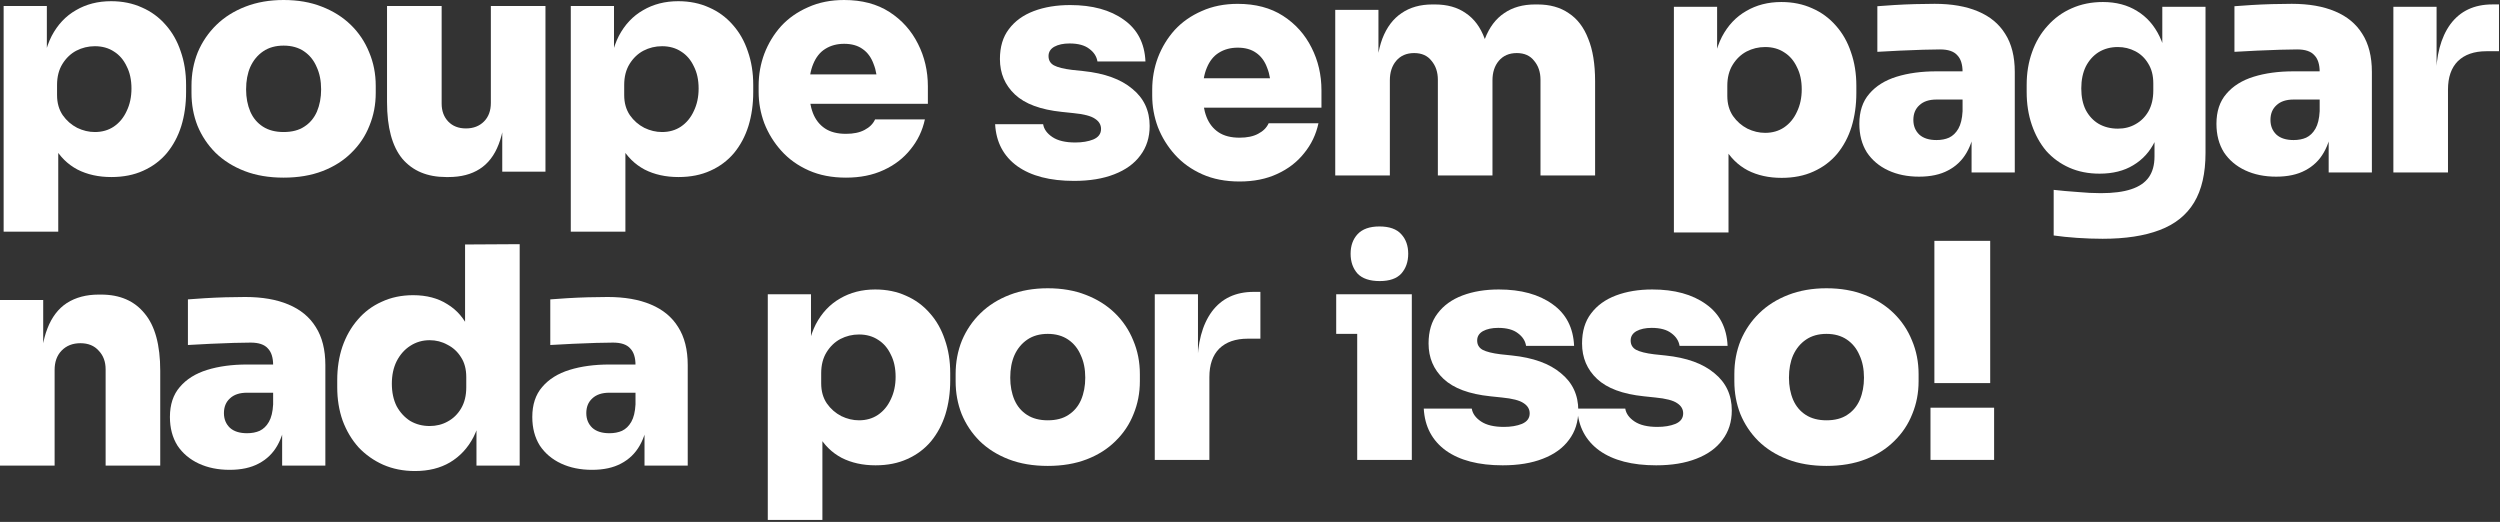 <?xml version="1.0" encoding="utf-8"?>
<svg xmlns="http://www.w3.org/2000/svg" fill="none" height="100%" overflow="visible" preserveAspectRatio="none" style="display: block;" viewBox="0 0 388 81" width="100%">
<rect x="0" y="0" width="388" height="81" fill="#333333" stroke="none"/>
<g id="Frame 262">
<g id="poupe sem pagar nada por isso!">
<path d="M300.217 59.456V37.381H308.879V59.456H300.217ZM299.612 71.378V63.275H309.485V71.378H299.612Z" fill="white" id="Vector"/>
<path d="M283.468 72.309C281.202 72.309 279.184 71.968 277.414 71.285C275.644 70.602 274.138 69.655 272.897 68.444C271.686 67.233 270.754 65.836 270.102 64.253C269.481 62.669 269.171 60.977 269.171 59.176V58.059C269.171 56.196 269.497 54.457 270.149 52.843C270.832 51.228 271.794 49.816 273.036 48.605C274.278 47.394 275.784 46.447 277.554 45.764C279.323 45.081 281.295 44.739 283.468 44.739C285.673 44.739 287.644 45.081 289.383 45.764C291.152 46.447 292.658 47.394 293.9 48.605C295.142 49.816 296.089 51.228 296.741 52.843C297.424 54.457 297.766 56.196 297.766 58.059V59.176C297.766 60.977 297.44 62.669 296.788 64.253C296.167 65.836 295.235 67.233 293.993 68.444C292.782 69.655 291.292 70.602 289.522 71.285C287.753 71.968 285.735 72.309 283.468 72.309ZM283.468 65.231C284.772 65.231 285.843 64.951 286.682 64.392C287.551 63.834 288.203 63.057 288.638 62.064C289.072 61.039 289.29 59.891 289.29 58.618C289.29 57.283 289.057 56.118 288.591 55.125C288.156 54.1 287.504 53.293 286.635 52.703C285.766 52.113 284.71 51.818 283.468 51.818C282.226 51.818 281.171 52.113 280.301 52.703C279.432 53.293 278.765 54.1 278.299 55.125C277.864 56.118 277.647 57.283 277.647 58.618C277.647 59.891 277.864 61.039 278.299 62.064C278.733 63.057 279.385 63.834 280.255 64.392C281.124 64.951 282.195 65.231 283.468 65.231Z" fill="white" id="Vector_2"/>
<path d="M257.038 72.217C253.312 72.217 250.378 71.456 248.236 69.935C246.094 68.382 244.945 66.209 244.79 63.415H252.241C252.365 64.191 252.847 64.858 253.685 65.417C254.523 65.976 255.703 66.255 257.224 66.255C258.311 66.255 259.242 66.1 260.019 65.79C260.826 65.448 261.229 64.905 261.229 64.16C261.229 63.508 260.919 62.98 260.298 62.576C259.677 62.142 258.544 61.847 256.898 61.691L255.129 61.505C251.838 61.164 249.416 60.263 247.864 58.804C246.311 57.345 245.535 55.513 245.535 53.309C245.535 51.415 246.001 49.862 246.932 48.652C247.864 47.41 249.152 46.478 250.798 45.857C252.443 45.236 254.321 44.926 256.433 44.926C259.879 44.926 262.658 45.687 264.769 47.208C266.88 48.698 267.998 50.856 268.122 53.681H260.671C260.546 52.905 260.127 52.253 259.413 51.725C258.699 51.166 257.674 50.887 256.339 50.887C255.377 50.887 254.585 51.058 253.964 51.399C253.374 51.741 253.079 52.222 253.079 52.843C253.079 53.495 253.359 53.976 253.918 54.287C254.508 54.597 255.439 54.83 256.712 54.985L258.482 55.172C261.773 55.513 264.303 56.429 266.073 57.919C267.874 59.379 268.774 61.303 268.774 63.694C268.774 65.464 268.293 66.985 267.33 68.258C266.399 69.531 265.048 70.509 263.279 71.192C261.54 71.875 259.46 72.217 257.038 72.217Z" fill="white" id="Vector_3"/>
<path d="M233.216 72.217C229.49 72.217 226.556 71.456 224.414 69.935C222.272 68.382 221.123 66.209 220.968 63.415H228.419C228.543 64.191 229.024 64.858 229.863 65.417C230.701 65.976 231.881 66.255 233.402 66.255C234.489 66.255 235.42 66.1 236.196 65.79C237.004 65.448 237.407 64.905 237.407 64.16C237.407 63.508 237.097 62.98 236.476 62.576C235.855 62.142 234.722 61.847 233.076 61.691L231.306 61.505C228.015 61.164 225.594 60.263 224.041 58.804C222.489 57.345 221.713 55.513 221.713 53.309C221.713 51.415 222.179 49.862 223.11 48.652C224.041 47.41 225.33 46.478 226.975 45.857C228.621 45.236 230.499 44.926 232.61 44.926C236.057 44.926 238.835 45.687 240.947 47.208C243.058 48.698 244.176 50.856 244.3 53.681H236.848C236.724 52.905 236.305 52.253 235.591 51.725C234.877 51.166 233.852 50.887 232.517 50.887C231.555 50.887 230.763 51.058 230.142 51.399C229.552 51.741 229.257 52.222 229.257 52.843C229.257 53.495 229.537 53.976 230.096 54.287C230.686 54.597 231.617 54.83 232.89 54.985L234.66 55.172C237.951 55.513 240.481 56.429 242.251 57.919C244.051 59.379 244.952 61.303 244.952 63.694C244.952 65.464 244.471 66.985 243.508 68.258C242.577 69.531 241.226 70.509 239.456 71.192C237.718 71.875 235.638 72.217 233.216 72.217Z" fill="white" id="Vector_4"/>
<path d="M210.638 71.378V45.671H219.114V71.378H210.638ZM207.378 51.818V45.671H219.114V51.818H207.378ZM214.131 43.622C212.579 43.622 211.43 43.234 210.685 42.458C209.971 41.65 209.614 40.626 209.614 39.384C209.614 38.142 209.971 37.133 210.685 36.357C211.43 35.55 212.563 35.146 214.085 35.146C215.637 35.146 216.77 35.55 217.484 36.357C218.198 37.133 218.555 38.142 218.555 39.384C218.555 40.626 218.198 41.65 217.484 42.458C216.77 43.234 215.652 43.622 214.131 43.622Z" fill="white" id="Vector_5"/>
<path d="M179.22 71.378V45.671H185.926V56.848H185.833C185.833 53.246 186.578 50.421 188.069 48.372C189.59 46.323 191.763 45.298 194.588 45.298H195.613V52.563H193.657C191.763 52.563 190.288 53.076 189.233 54.1C188.208 55.125 187.696 56.599 187.696 58.525V71.378H179.22Z" fill="white" id="Vector_6"/>
<path d="M162.611 72.309C160.345 72.309 158.327 71.968 156.557 71.285C154.787 70.602 153.281 69.655 152.039 68.444C150.829 67.233 149.897 65.836 149.245 64.253C148.624 62.669 148.314 60.977 148.314 59.176V58.059C148.314 56.196 148.64 54.457 149.292 52.843C149.975 51.228 150.937 49.816 152.179 48.605C153.421 47.394 154.927 46.447 156.697 45.764C158.466 45.081 160.438 44.739 162.611 44.739C164.815 44.739 166.787 45.081 168.526 45.764C170.295 46.447 171.801 47.394 173.043 48.605C174.285 49.816 175.232 51.228 175.884 52.843C176.567 54.457 176.908 56.196 176.908 58.059V59.176C176.908 60.977 176.582 62.669 175.93 64.253C175.309 65.836 174.378 67.233 173.136 68.444C171.925 69.655 170.435 70.602 168.665 71.285C166.896 71.968 164.878 72.309 162.611 72.309ZM162.611 65.231C163.915 65.231 164.986 64.951 165.824 64.392C166.694 63.834 167.346 63.057 167.78 62.064C168.215 61.039 168.432 59.891 168.432 58.618C168.432 57.283 168.2 56.118 167.734 55.125C167.299 54.1 166.647 53.293 165.778 52.703C164.909 52.113 163.853 51.818 162.611 51.818C161.369 51.818 160.314 52.113 159.444 52.703C158.575 53.293 157.907 54.1 157.442 55.125C157.007 56.118 156.79 57.283 156.79 58.618C156.79 59.891 157.007 61.039 157.442 62.064C157.876 63.057 158.528 63.834 159.398 64.392C160.267 64.951 161.338 65.231 162.611 65.231Z" fill="white" id="Vector_7"/>
<path d="M119.16 80.692V45.671H125.866V56.755H125.121C125.214 54.24 125.711 52.098 126.611 50.328C127.543 48.559 128.8 47.224 130.383 46.323C131.967 45.392 133.783 44.926 135.832 44.926C137.602 44.926 139.201 45.252 140.629 45.904C142.057 46.525 143.284 47.425 144.308 48.605C145.333 49.754 146.109 51.12 146.637 52.703C147.196 54.287 147.475 56.025 147.475 57.919V59.037C147.475 60.931 147.227 62.685 146.73 64.299C146.233 65.883 145.488 67.28 144.494 68.491C143.501 69.671 142.275 70.587 140.815 71.239C139.387 71.891 137.742 72.217 135.879 72.217C133.892 72.217 132.138 71.829 130.616 71.052C129.095 70.245 127.884 69.05 126.984 67.466C126.114 65.852 125.649 63.834 125.587 61.412L127.636 63.927V80.692H119.16ZM133.317 65.231C134.435 65.231 135.413 64.951 136.251 64.393C137.121 63.803 137.788 62.995 138.254 61.971C138.751 60.946 138.999 59.782 138.999 58.478C138.999 57.143 138.751 55.994 138.254 55.032C137.788 54.038 137.136 53.278 136.298 52.75C135.46 52.191 134.466 51.912 133.317 51.912C132.293 51.912 131.33 52.145 130.43 52.61C129.561 53.076 128.847 53.759 128.288 54.659C127.729 55.56 127.449 56.646 127.449 57.919V59.503C127.449 60.714 127.744 61.754 128.334 62.623C128.924 63.461 129.669 64.113 130.57 64.579C131.47 65.014 132.386 65.231 133.317 65.231Z" fill="white" id="Vector_8"/>
<path d="M100.028 72.266V64.721H98.631V56.665C98.631 55.485 98.352 54.615 97.793 54.057C97.265 53.467 96.38 53.172 95.138 53.172C94.549 53.172 93.679 53.187 92.531 53.218C91.382 53.249 90.171 53.296 88.898 53.358C87.625 53.42 86.461 53.482 85.405 53.544V46.465C86.15 46.403 87.035 46.341 88.06 46.279C89.084 46.217 90.14 46.171 91.227 46.139C92.344 46.108 93.369 46.093 94.3 46.093C96.939 46.093 99.175 46.481 101.006 47.257C102.869 48.033 104.282 49.198 105.244 50.75C106.238 52.302 106.735 54.274 106.735 56.665V72.266H100.028ZM91.879 72.918C90.078 72.918 88.479 72.592 87.082 71.94C85.685 71.288 84.582 70.356 83.775 69.146C82.999 67.904 82.611 66.429 82.611 64.721C82.611 62.797 83.123 61.244 84.148 60.064C85.172 58.853 86.585 57.969 88.386 57.41C90.186 56.851 92.251 56.572 94.58 56.572H99.563V60.949H94.58C93.431 60.949 92.546 61.244 91.925 61.834C91.304 62.393 90.994 63.154 90.994 64.116C90.994 65.047 91.304 65.808 91.925 66.398C92.546 66.957 93.431 67.236 94.58 67.236C95.325 67.236 95.977 67.112 96.536 66.864C97.126 66.584 97.607 66.118 97.979 65.466C98.352 64.814 98.569 63.914 98.631 62.765L100.587 64.628C100.432 66.398 99.997 67.904 99.283 69.146C98.6 70.356 97.638 71.288 96.396 71.94C95.185 72.592 93.679 72.918 91.879 72.918Z" fill="white" id="Vector_9"/>
<path d="M64.401 73.104C62.601 73.104 60.955 72.778 59.465 72.126C58.006 71.474 56.733 70.574 55.646 69.425C54.59 68.245 53.768 66.864 53.178 65.28C52.619 63.697 52.339 61.974 52.339 60.111V58.993C52.339 57.13 52.603 55.407 53.131 53.824C53.69 52.209 54.482 50.812 55.506 49.632C56.531 48.422 57.773 47.49 59.232 46.838C60.691 46.155 62.321 45.813 64.122 45.813C66.202 45.813 67.972 46.279 69.431 47.211C70.921 48.111 72.055 49.431 72.831 51.169C73.638 52.908 74.073 55.019 74.135 57.503L72.179 56.059V37.944L80.655 37.895V72.266H73.948V61.834H74.88C74.818 64.131 74.352 66.134 73.483 67.842C72.613 69.518 71.403 70.822 69.85 71.754C68.329 72.654 66.513 73.104 64.401 73.104ZM66.683 66.118C67.708 66.118 68.639 65.886 69.478 65.42C70.347 64.954 71.046 64.271 71.573 63.371C72.101 62.47 72.365 61.384 72.365 60.111V58.527C72.365 57.285 72.086 56.245 71.527 55.407C70.999 54.569 70.3 53.932 69.431 53.498C68.593 53.032 67.677 52.799 66.683 52.799C65.566 52.799 64.557 53.094 63.656 53.684C62.787 54.243 62.088 55.035 61.56 56.059C61.064 57.053 60.815 58.217 60.815 59.552C60.815 60.887 61.064 62.051 61.56 63.045C62.088 64.007 62.787 64.768 63.656 65.327C64.557 65.855 65.566 66.118 66.683 66.118Z" fill="white" id="Vector_10"/>
<path d="M43.788 72.266V64.721H42.391V56.665C42.391 55.485 42.112 54.615 41.553 54.057C41.025 53.467 40.14 53.172 38.898 53.172C38.309 53.172 37.439 53.187 36.291 53.218C35.142 53.249 33.931 53.296 32.658 53.358C31.385 53.42 30.221 53.482 29.165 53.544V46.465C29.91 46.403 30.795 46.341 31.82 46.279C32.844 46.217 33.9 46.171 34.986 46.139C36.104 46.108 37.129 46.093 38.06 46.093C40.699 46.093 42.935 46.481 44.766 47.257C46.629 48.033 48.042 49.198 49.004 50.75C49.998 52.302 50.495 54.274 50.495 56.665V72.266H43.788ZM35.639 72.918C33.838 72.918 32.239 72.592 30.842 71.94C29.445 71.288 28.342 70.356 27.535 69.146C26.759 67.904 26.371 66.429 26.371 64.721C26.371 62.797 26.883 61.244 27.908 60.064C28.932 58.853 30.345 57.969 32.146 57.41C33.946 56.851 36.011 56.572 38.34 56.572H43.323V60.949H38.34C37.191 60.949 36.306 61.244 35.685 61.834C35.064 62.393 34.754 63.154 34.754 64.116C34.754 65.047 35.064 65.808 35.685 66.398C36.306 66.957 37.191 67.236 38.34 67.236C39.085 67.236 39.737 67.112 40.296 66.864C40.886 66.584 41.367 66.118 41.739 65.466C42.112 64.814 42.329 63.914 42.391 62.765L44.347 64.628C44.192 66.398 43.757 67.904 43.043 69.146C42.36 70.356 41.398 71.288 40.156 71.94C38.945 72.592 37.439 72.918 35.639 72.918Z" fill="white" id="Vector_11"/>
<path d="M-3.6051e-06 72.266V46.559H6.706V57.596H6.334C6.334 54.926 6.675 52.721 7.358 50.983C8.041 49.213 9.05 47.894 10.385 47.024C11.751 46.155 13.397 45.72 15.322 45.72H15.694C18.613 45.72 20.864 46.698 22.447 48.654C24.062 50.579 24.869 53.544 24.869 57.549V72.266H16.393V57.317C16.393 56.137 16.036 55.174 15.322 54.429C14.639 53.653 13.692 53.265 12.481 53.265C11.27 53.265 10.292 53.653 9.547 54.429C8.833 55.174 8.476 56.168 8.476 57.41V72.266H-3.6051e-06Z" fill="white" id="Vector_12"/>
<path d="M371.451 26.766V1.058H378.157V12.236H378.064C378.064 8.634 378.809 5.809 380.299 3.76C381.821 1.71 383.994 0.686 386.819 0.686H387.844V7.951H385.888C383.994 7.951 382.519 8.463 381.464 9.488C380.439 10.512 379.927 11.987 379.927 13.912V26.766H371.451Z" fill="white" id="Vector_13"/>
<path d="M361.41 26.766V19.221H360.013V11.164C360.013 9.985 359.733 9.115 359.174 8.556C358.647 7.966 357.762 7.671 356.52 7.671C355.93 7.671 355.061 7.687 353.912 7.718C352.763 7.749 351.552 7.796 350.279 7.858C349.006 7.92 347.842 7.982 346.786 8.044V0.965C347.532 0.903 348.416 0.841 349.441 0.779C350.466 0.717 351.521 0.67 352.608 0.639C353.726 0.608 354.75 0.593 355.681 0.593C358.321 0.593 360.556 0.981 362.388 1.757C364.251 2.533 365.663 3.697 366.626 5.25C367.619 6.802 368.116 8.774 368.116 11.164V26.766H361.41ZM353.26 27.418C351.459 27.418 349.86 27.092 348.463 26.44C347.066 25.788 345.964 24.856 345.156 23.645C344.38 22.404 343.992 20.929 343.992 19.221C343.992 17.296 344.504 15.744 345.529 14.564C346.554 13.353 347.966 12.468 349.767 11.909C351.568 11.351 353.632 11.071 355.961 11.071H360.944V15.449H355.961C354.812 15.449 353.927 15.744 353.306 16.334C352.685 16.893 352.375 17.653 352.375 18.616C352.375 19.547 352.685 20.308 353.306 20.898C353.927 21.456 354.812 21.736 355.961 21.736C356.706 21.736 357.358 21.612 357.917 21.363C358.507 21.084 358.988 20.618 359.361 19.966C359.733 19.314 359.951 18.414 360.013 17.265L361.969 19.128C361.813 20.898 361.379 22.404 360.665 23.645C359.982 24.856 359.019 25.788 357.777 26.44C356.566 27.092 355.061 27.418 353.26 27.418Z" fill="white" id="Vector_14"/>
<path d="M326.322 37.058C325.049 37.058 323.729 37.011 322.363 36.918C321.028 36.825 319.817 36.701 318.731 36.546V29.467C319.817 29.591 321.028 29.7 322.363 29.793C323.698 29.917 324.925 29.979 326.042 29.979C327.967 29.979 329.535 29.777 330.746 29.374C331.988 28.97 332.904 28.349 333.494 27.511C334.084 26.673 334.378 25.602 334.378 24.297V19.081L335.682 16.287C335.62 18.461 335.201 20.355 334.425 21.969C333.649 23.552 332.531 24.779 331.072 25.648C329.644 26.517 327.905 26.952 325.856 26.952C324.117 26.952 322.549 26.642 321.152 26.021C319.755 25.4 318.56 24.53 317.566 23.413C316.604 22.264 315.859 20.913 315.331 19.361C314.803 17.809 314.539 16.116 314.539 14.285V13.167C314.539 11.335 314.819 9.643 315.377 8.091C315.936 6.507 316.744 5.141 317.799 3.993C318.855 2.813 320.097 1.912 321.525 1.291C322.984 0.639 324.599 0.313 326.368 0.313C328.417 0.313 330.187 0.779 331.677 1.711C333.168 2.611 334.332 3.93 335.17 5.669C336.008 7.408 336.459 9.519 336.521 12.003L335.589 12.329V1.059H342.296V23.739C342.296 26.905 341.706 29.467 340.526 31.423C339.346 33.379 337.561 34.807 335.17 35.707C332.811 36.608 329.861 37.058 326.322 37.058ZM328.697 19.966C329.721 19.966 330.637 19.733 331.444 19.268C332.283 18.802 332.95 18.135 333.447 17.265C333.944 16.365 334.192 15.294 334.192 14.052V12.934C334.192 11.723 333.928 10.699 333.4 9.86C332.904 9.022 332.236 8.386 331.398 7.951C330.56 7.516 329.659 7.299 328.697 7.299C327.579 7.299 326.586 7.563 325.716 8.091C324.878 8.619 324.21 9.364 323.714 10.326C323.248 11.289 323.015 12.422 323.015 13.726C323.015 15.03 323.248 16.148 323.714 17.079C324.21 18.01 324.878 18.724 325.716 19.221C326.586 19.718 327.579 19.966 328.697 19.966Z" fill="white" id="Vector_15"/>
<path d="M305.988 26.766V19.221H304.591V11.164C304.591 9.985 304.312 9.115 303.753 8.556C303.225 7.966 302.34 7.671 301.098 7.671C300.508 7.671 299.639 7.687 298.49 7.718C297.342 7.749 296.131 7.796 294.858 7.858C293.585 7.92 292.421 7.982 291.365 8.044V0.965C292.11 0.903 292.995 0.841 294.019 0.779C295.044 0.717 296.1 0.67 297.186 0.639C298.304 0.608 299.329 0.593 300.26 0.593C302.899 0.593 305.134 0.981 306.966 1.757C308.829 2.533 310.242 3.697 311.204 5.25C312.198 6.802 312.694 8.774 312.694 11.164V26.766H305.988ZM297.838 27.418C296.038 27.418 294.439 27.092 293.041 26.44C291.644 25.788 290.542 24.856 289.735 23.645C288.959 22.404 288.571 20.929 288.571 19.221C288.571 17.296 289.083 15.744 290.107 14.564C291.132 13.353 292.545 12.468 294.345 11.909C296.146 11.351 298.211 11.071 300.539 11.071H305.523V15.449H300.539C299.391 15.449 298.506 15.744 297.885 16.334C297.264 16.893 296.953 17.653 296.953 18.616C296.953 19.547 297.264 20.308 297.885 20.898C298.506 21.456 299.391 21.736 300.539 21.736C301.285 21.736 301.937 21.612 302.495 21.363C303.085 21.084 303.567 20.618 303.939 19.966C304.312 19.314 304.529 18.414 304.591 17.265L306.547 19.128C306.392 20.898 305.957 22.404 305.243 23.645C304.56 24.856 303.598 25.788 302.356 26.44C301.145 27.092 299.639 27.418 297.838 27.418Z" fill="white" id="Vector_16"/>
<path d="M259.789 36.08V1.059H266.496V12.142H265.75C265.844 9.628 266.34 7.485 267.241 5.716C268.172 3.946 269.43 2.611 271.013 1.711C272.596 0.779 274.413 0.313 276.462 0.313C278.231 0.313 279.83 0.639 281.259 1.291C282.687 1.912 283.913 2.813 284.938 3.993C285.962 5.141 286.738 6.507 287.266 8.091C287.825 9.674 288.105 11.413 288.105 13.307V14.424C288.105 16.318 287.856 18.073 287.359 19.687C286.863 21.27 286.117 22.668 285.124 23.878C284.13 25.058 282.904 25.974 281.445 26.626C280.017 27.278 278.371 27.604 276.508 27.604C274.521 27.604 272.767 27.216 271.246 26.44C269.724 25.633 268.514 24.437 267.613 22.854C266.744 21.239 266.278 19.221 266.216 16.799L268.265 19.314V36.08H259.789ZM273.947 20.618C275.065 20.618 276.043 20.339 276.881 19.78C277.75 19.19 278.418 18.383 278.883 17.358C279.38 16.334 279.629 15.169 279.629 13.866C279.629 12.53 279.38 11.382 278.883 10.419C278.418 9.426 277.766 8.665 276.927 8.137C276.089 7.578 275.096 7.299 273.947 7.299C272.922 7.299 271.96 7.532 271.06 7.998C270.19 8.463 269.476 9.146 268.917 10.047C268.358 10.947 268.079 12.034 268.079 13.307V14.89C268.079 16.101 268.374 17.141 268.964 18.01C269.554 18.849 270.299 19.501 271.199 19.966C272.1 20.401 273.015 20.618 273.947 20.618Z" fill="white" id="Vector_17"/>
<path d="M207.229 27.237V1.529H213.935V12.613H213.563C213.563 9.943 213.889 7.739 214.541 6C215.224 4.231 216.217 2.911 217.521 2.042C218.825 1.141 220.424 0.691 222.318 0.691H222.691C224.616 0.691 226.215 1.141 227.487 2.042C228.791 2.911 229.769 4.231 230.421 6C231.105 7.739 231.446 9.943 231.446 12.613H229.49C229.49 9.943 229.816 7.739 230.468 6C231.151 4.231 232.145 2.911 233.449 2.042C234.753 1.141 236.352 0.691 238.245 0.691H238.618C240.543 0.691 242.157 1.141 243.461 2.042C244.796 2.911 245.805 4.231 246.488 6C247.203 7.739 247.56 9.943 247.56 12.613V27.237H239.084V12.38C239.084 11.201 238.758 10.223 238.106 9.447C237.485 8.639 236.584 8.236 235.405 8.236C234.225 8.236 233.293 8.639 232.61 9.447C231.958 10.223 231.632 11.232 231.632 12.474V27.237H223.156V12.38C223.156 11.201 222.83 10.223 222.178 9.447C221.557 8.639 220.657 8.236 219.477 8.236C218.297 8.236 217.366 8.639 216.683 9.447C216.031 10.223 215.705 11.232 215.705 12.474V27.237H207.229Z" fill="white" id="Vector_18"/>
<path d="M192.376 28.168C190.203 28.168 188.278 27.796 186.601 27.05C184.925 26.305 183.512 25.296 182.363 24.023C181.215 22.75 180.33 21.322 179.709 19.739C179.119 18.155 178.824 16.525 178.824 14.849V13.917C178.824 12.179 179.119 10.518 179.709 8.934C180.33 7.32 181.199 5.892 182.317 4.65C183.466 3.408 184.863 2.43 186.508 1.716C188.154 0.971 190.017 0.598 192.097 0.598C194.86 0.598 197.204 1.219 199.129 2.461C201.054 3.703 202.529 5.348 203.553 7.397C204.578 9.415 205.09 11.62 205.09 14.011V16.712H182.363V12.148H200.2L197.266 14.197C197.266 12.738 197.064 11.511 196.661 10.518C196.288 9.493 195.714 8.717 194.938 8.189C194.192 7.661 193.245 7.397 192.097 7.397C190.979 7.397 190.001 7.661 189.163 8.189C188.356 8.686 187.735 9.462 187.3 10.518C186.865 11.542 186.648 12.846 186.648 14.43C186.648 15.858 186.85 17.1 187.253 18.155C187.657 19.18 188.278 19.972 189.116 20.53C189.954 21.089 191.041 21.369 192.376 21.369C193.556 21.369 194.518 21.167 195.264 20.763C196.04 20.36 196.583 19.816 196.894 19.133H204.624C204.252 20.872 203.507 22.424 202.389 23.79C201.302 25.157 199.905 26.228 198.198 27.004C196.521 27.78 194.581 28.168 192.376 28.168Z" fill="white" id="Vector_19"/>
<path d="M166.691 28.075C162.965 28.075 160.031 27.314 157.889 25.793C155.747 24.241 154.598 22.067 154.443 19.273H161.894C162.018 20.049 162.5 20.717 163.338 21.276C164.176 21.835 165.356 22.114 166.877 22.114C167.964 22.114 168.895 21.959 169.672 21.648C170.479 21.307 170.882 20.764 170.882 20.018C170.882 19.366 170.572 18.838 169.951 18.435C169.33 18 168.197 17.705 166.551 17.55L164.782 17.364C161.491 17.022 159.069 16.122 157.517 14.663C155.964 13.203 155.188 11.372 155.188 9.167C155.188 7.273 155.654 5.721 156.585 4.51C157.517 3.268 158.805 2.337 160.451 1.716C162.096 1.095 163.974 0.785 166.086 0.785C169.532 0.785 172.311 1.545 174.422 3.066C176.533 4.557 177.651 6.715 177.775 9.54H170.324C170.199 8.764 169.78 8.112 169.066 7.584C168.352 7.025 167.327 6.746 165.992 6.746C165.03 6.746 164.238 6.916 163.617 7.258C163.027 7.599 162.732 8.081 162.732 8.702C162.732 9.354 163.012 9.835 163.571 10.145C164.161 10.456 165.092 10.689 166.365 10.844L168.135 11.03C171.426 11.372 173.956 12.287 175.726 13.778C177.527 15.237 178.427 17.162 178.427 19.553C178.427 21.322 177.946 22.844 176.983 24.117C176.052 25.39 174.701 26.367 172.932 27.051C171.193 27.734 169.113 28.075 166.691 28.075Z" fill="white" id="Vector_20"/>
<path d="M131.292 27.57C129.119 27.57 127.194 27.198 125.518 26.452C123.841 25.707 122.428 24.698 121.28 23.425C120.131 22.152 119.246 20.724 118.625 19.141C118.035 17.557 117.74 15.927 117.74 14.251V13.319C117.74 11.581 118.035 9.92 118.625 8.336C119.246 6.722 120.115 5.294 121.233 4.052C122.382 2.81 123.779 1.832 125.424 1.118C127.07 0.373 128.933 -3.85662e-05 131.013 -3.85662e-05C133.776 -3.85662e-05 136.12 0.621 138.045 1.863C139.97 3.105 141.445 4.75 142.469 6.799C143.494 8.817 144.006 11.022 144.006 13.412V16.113H121.28V11.55H139.116L136.182 13.599C136.182 12.139 135.981 10.913 135.577 9.92C135.204 8.895 134.63 8.119 133.854 7.591C133.109 7.063 132.162 6.799 131.013 6.799C129.895 6.799 128.917 7.063 128.079 7.591C127.272 8.088 126.651 8.864 126.216 9.92C125.781 10.944 125.564 12.248 125.564 13.832C125.564 15.26 125.766 16.502 126.17 17.557C126.573 18.582 127.194 19.373 128.032 19.932C128.871 20.491 129.957 20.771 131.292 20.771C132.472 20.771 133.435 20.569 134.18 20.165C134.956 19.762 135.499 19.218 135.81 18.535H143.541C143.168 20.274 142.423 21.826 141.305 23.192C140.218 24.558 138.821 25.63 137.114 26.406C135.437 27.182 133.497 27.57 131.292 27.57Z" fill="white" id="Vector_21"/>
<path d="M88.586 35.953V0.931H95.293V12.015H94.547C94.641 9.501 95.137 7.358 96.038 5.589C96.969 3.819 98.227 2.484 99.81 1.583C101.393 0.652 103.21 0.186 105.259 0.186C107.029 0.186 108.627 0.512 110.056 1.164C111.484 1.785 112.71 2.686 113.735 3.865C114.759 5.014 115.536 6.38 116.063 7.964C116.622 9.547 116.902 11.286 116.902 13.18V14.297C116.902 16.191 116.653 17.945 116.156 19.56C115.66 21.143 114.915 22.54 113.921 23.751C112.928 24.931 111.701 25.847 110.242 26.499C108.814 27.151 107.168 27.477 105.305 27.477C103.318 27.477 101.564 27.089 100.043 26.313C98.522 25.506 97.311 24.31 96.41 22.727C95.541 21.112 95.075 19.094 95.013 16.672L97.062 19.187V35.953H88.586ZM102.744 20.491C103.862 20.491 104.84 20.212 105.678 19.653C106.547 19.063 107.215 18.256 107.681 17.231C108.177 16.207 108.426 15.043 108.426 13.739C108.426 12.403 108.177 11.255 107.681 10.292C107.215 9.299 106.563 8.538 105.725 8.01C104.886 7.451 103.893 7.172 102.744 7.172C101.719 7.172 100.757 7.405 99.857 7.871C98.987 8.336 98.273 9.019 97.714 9.92C97.156 10.82 96.876 11.907 96.876 13.18V14.763C96.876 15.974 97.171 17.014 97.761 17.883C98.351 18.722 99.096 19.374 99.996 19.839C100.897 20.274 101.813 20.491 102.744 20.491Z" fill="white" id="Vector_22"/>
<path d="M69.241 27.477C66.323 27.477 64.056 26.53 62.442 24.636C60.858 22.711 60.067 19.777 60.067 15.834V0.931H68.543V16.067C68.543 17.216 68.884 18.147 69.567 18.861C70.25 19.575 71.166 19.932 72.315 19.932C73.464 19.932 74.395 19.575 75.109 18.861C75.823 18.147 76.18 17.185 76.18 15.974V0.931H84.656V26.639H77.95V15.834H78.416C78.416 18.473 78.074 20.662 77.391 22.401C76.739 24.108 75.761 25.381 74.457 26.219C73.153 27.058 71.539 27.477 69.614 27.477H69.241Z" fill="white" id="Vector_23"/>
<path d="M44.017 27.57C41.75 27.57 39.732 27.229 37.962 26.546C36.193 25.862 34.687 24.916 33.445 23.705C32.234 22.494 31.303 21.097 30.651 19.513C30.03 17.93 29.719 16.238 29.719 14.437V13.319C29.719 11.456 30.045 9.718 30.697 8.103C31.38 6.489 32.343 5.076 33.585 3.865C34.827 2.655 36.332 1.708 38.102 1.025C39.872 0.341 41.843 -3.85662e-05 44.017 -3.85662e-05C46.221 -3.85662e-05 48.192 0.341 49.931 1.025C51.701 1.708 53.206 2.655 54.448 3.865C55.69 5.076 56.637 6.489 57.289 8.103C57.972 9.718 58.314 11.456 58.314 13.319V14.437C58.314 16.238 57.988 17.93 57.336 19.513C56.715 21.097 55.783 22.494 54.541 23.705C53.331 24.916 51.84 25.862 50.071 26.546C48.301 27.229 46.283 27.57 44.017 27.57ZM44.017 20.491C45.321 20.491 46.392 20.212 47.23 19.653C48.099 19.094 48.751 18.318 49.186 17.324C49.62 16.3 49.838 15.151 49.838 13.878C49.838 12.543 49.605 11.379 49.139 10.385C48.705 9.361 48.053 8.554 47.183 7.964C46.314 7.374 45.258 7.079 44.017 7.079C42.775 7.079 41.719 7.374 40.85 7.964C39.98 8.554 39.313 9.361 38.847 10.385C38.412 11.379 38.195 12.543 38.195 13.878C38.195 15.151 38.412 16.3 38.847 17.324C39.282 18.318 39.934 19.094 40.803 19.653C41.672 20.212 42.743 20.491 44.017 20.491Z" fill="white" id="Vector_24"/>
<path d="M0.565 35.953V0.931H7.271V12.015H6.526C6.619 9.501 7.116 7.358 8.017 5.589C8.948 3.819 10.205 2.484 11.789 1.583C13.372 0.652 15.188 0.186 17.238 0.186C19.007 0.186 20.606 0.512 22.034 1.164C23.463 1.785 24.689 2.686 25.714 3.865C26.738 5.014 27.514 6.38 28.042 7.964C28.601 9.547 28.88 11.286 28.88 13.18V14.297C28.88 16.191 28.632 17.945 28.135 19.56C27.639 21.143 26.893 22.54 25.9 23.751C24.906 24.931 23.68 25.847 22.221 26.499C20.793 27.151 19.147 27.477 17.284 27.477C15.297 27.477 13.543 27.089 12.022 26.313C10.5 25.506 9.29 24.31 8.389 22.727C7.52 21.112 7.054 19.094 6.992 16.672L9.041 19.187V35.953H0.565ZM14.723 20.491C15.841 20.491 16.819 20.212 17.657 19.653C18.526 19.063 19.194 18.256 19.659 17.231C20.156 16.207 20.404 15.043 20.404 13.739C20.404 12.403 20.156 11.255 19.659 10.292C19.194 9.299 18.542 8.538 17.703 8.01C16.865 7.451 15.871 7.172 14.723 7.172C13.698 7.172 12.736 7.405 11.835 7.871C10.966 8.336 10.252 9.019 9.693 9.92C9.134 10.82 8.855 11.907 8.855 13.18V14.763C8.855 15.974 9.15 17.014 9.74 17.883C10.33 18.722 11.075 19.374 11.975 19.839C12.876 20.274 13.791 20.491 14.723 20.491Z" fill="white" id="Vector_25"/>
</g>
</g>
</svg>